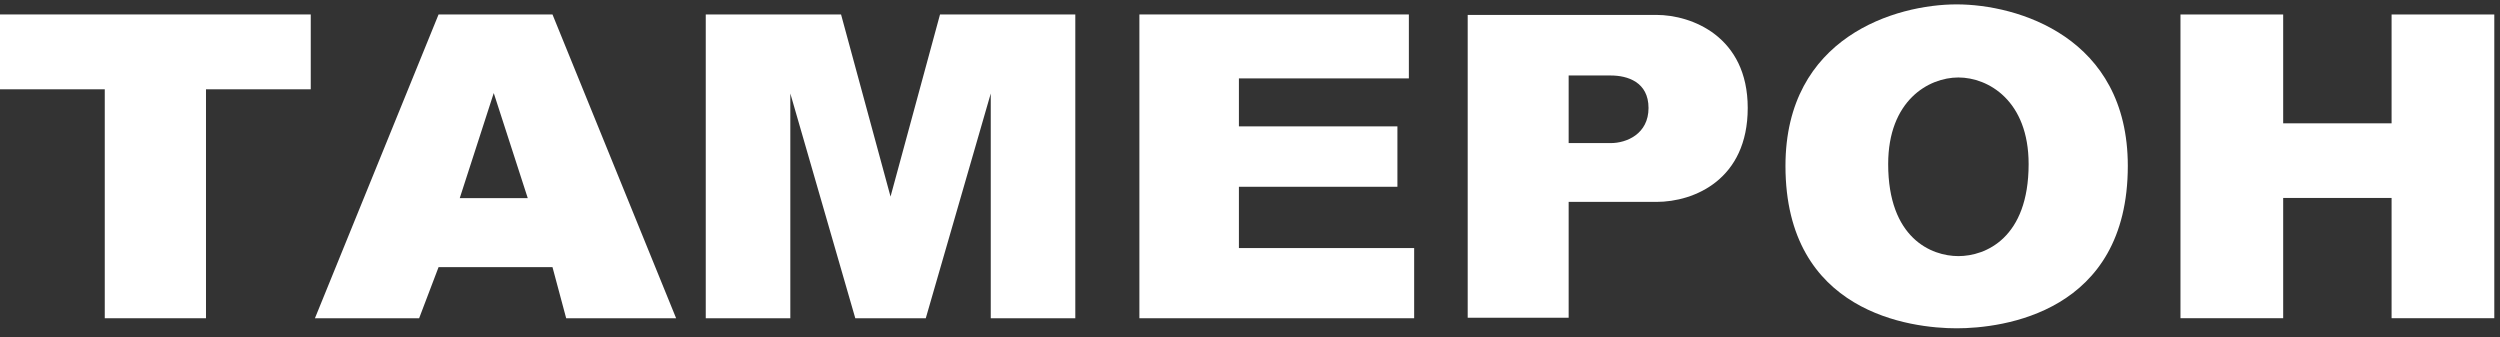 <?xml version="1.0" encoding="UTF-8"?> <svg xmlns="http://www.w3.org/2000/svg" width="178" height="24" viewBox="0 0 178 24" fill="none"><rect x="0" y="0" width="178" height="24" fill="#333333" stroke="none"/><path d="M139.312 0.312C143.625 0.312 151.5 2.612 151.5 11.812C151.5 22.283 142.562 23.375 139.312 23.375C136.062 23.375 127.125 22.283 127.125 11.812C127.125 2.612 135 0.312 139.312 0.312ZM139.438 5.516C137.312 5.516 134.438 7.161 134.438 11.684C134.438 16.951 137.5 18.235 139.438 18.235C141.375 18.235 144.437 16.951 144.438 11.684C144.438 7.161 141.562 5.516 139.438 5.516Z" fill="white"></path><path d="M155.25 22.656V1.031H162.562V8.781H166.656H170.281V1.031H177.594V22.656H170.281V14.094H166.656H162.562V22.656H155.25Z" fill="white"></path><path d="M11.219 1.029H0V6.358H7.459V22.659H11.219L14.666 22.659V6.358H22.125V1.029L11.219 1.029Z" fill="white"></path><path d="M39.337 1.029L48.14 22.659H40.312L39.337 19.02H31.226L29.842 22.659H22.423L31.226 1.029H39.337ZM32.734 14.107H37.576L35.155 6.625L32.734 14.107Z" fill="white"></path><path d="M50.25 1.029V22.659H56.271V6.655L60.897 22.659H65.915L70.542 6.655V22.659H76.562V1.029H66.929L63.406 13.997L59.883 1.029H50.25Z" fill="white"></path><path d="M81.125 22.659V1.029H100.311V5.582H88.21V8.998H99.496V13.298H88.21V17.662H100.688V22.659H81.125Z" fill="white"></path><path d="M117.938 1.062C120.438 1.062 124.438 2.587 124.438 7.688C124.438 12.787 120.625 14.375 117.938 14.375H111.688V22.625H104.5V1.062H117.938ZM111.688 5.375V10.188H114.688C115.812 10.188 117.375 9.537 117.375 7.688C117.375 5.838 115.875 5.375 114.688 5.375H111.688Z" fill="white"></path></svg> 